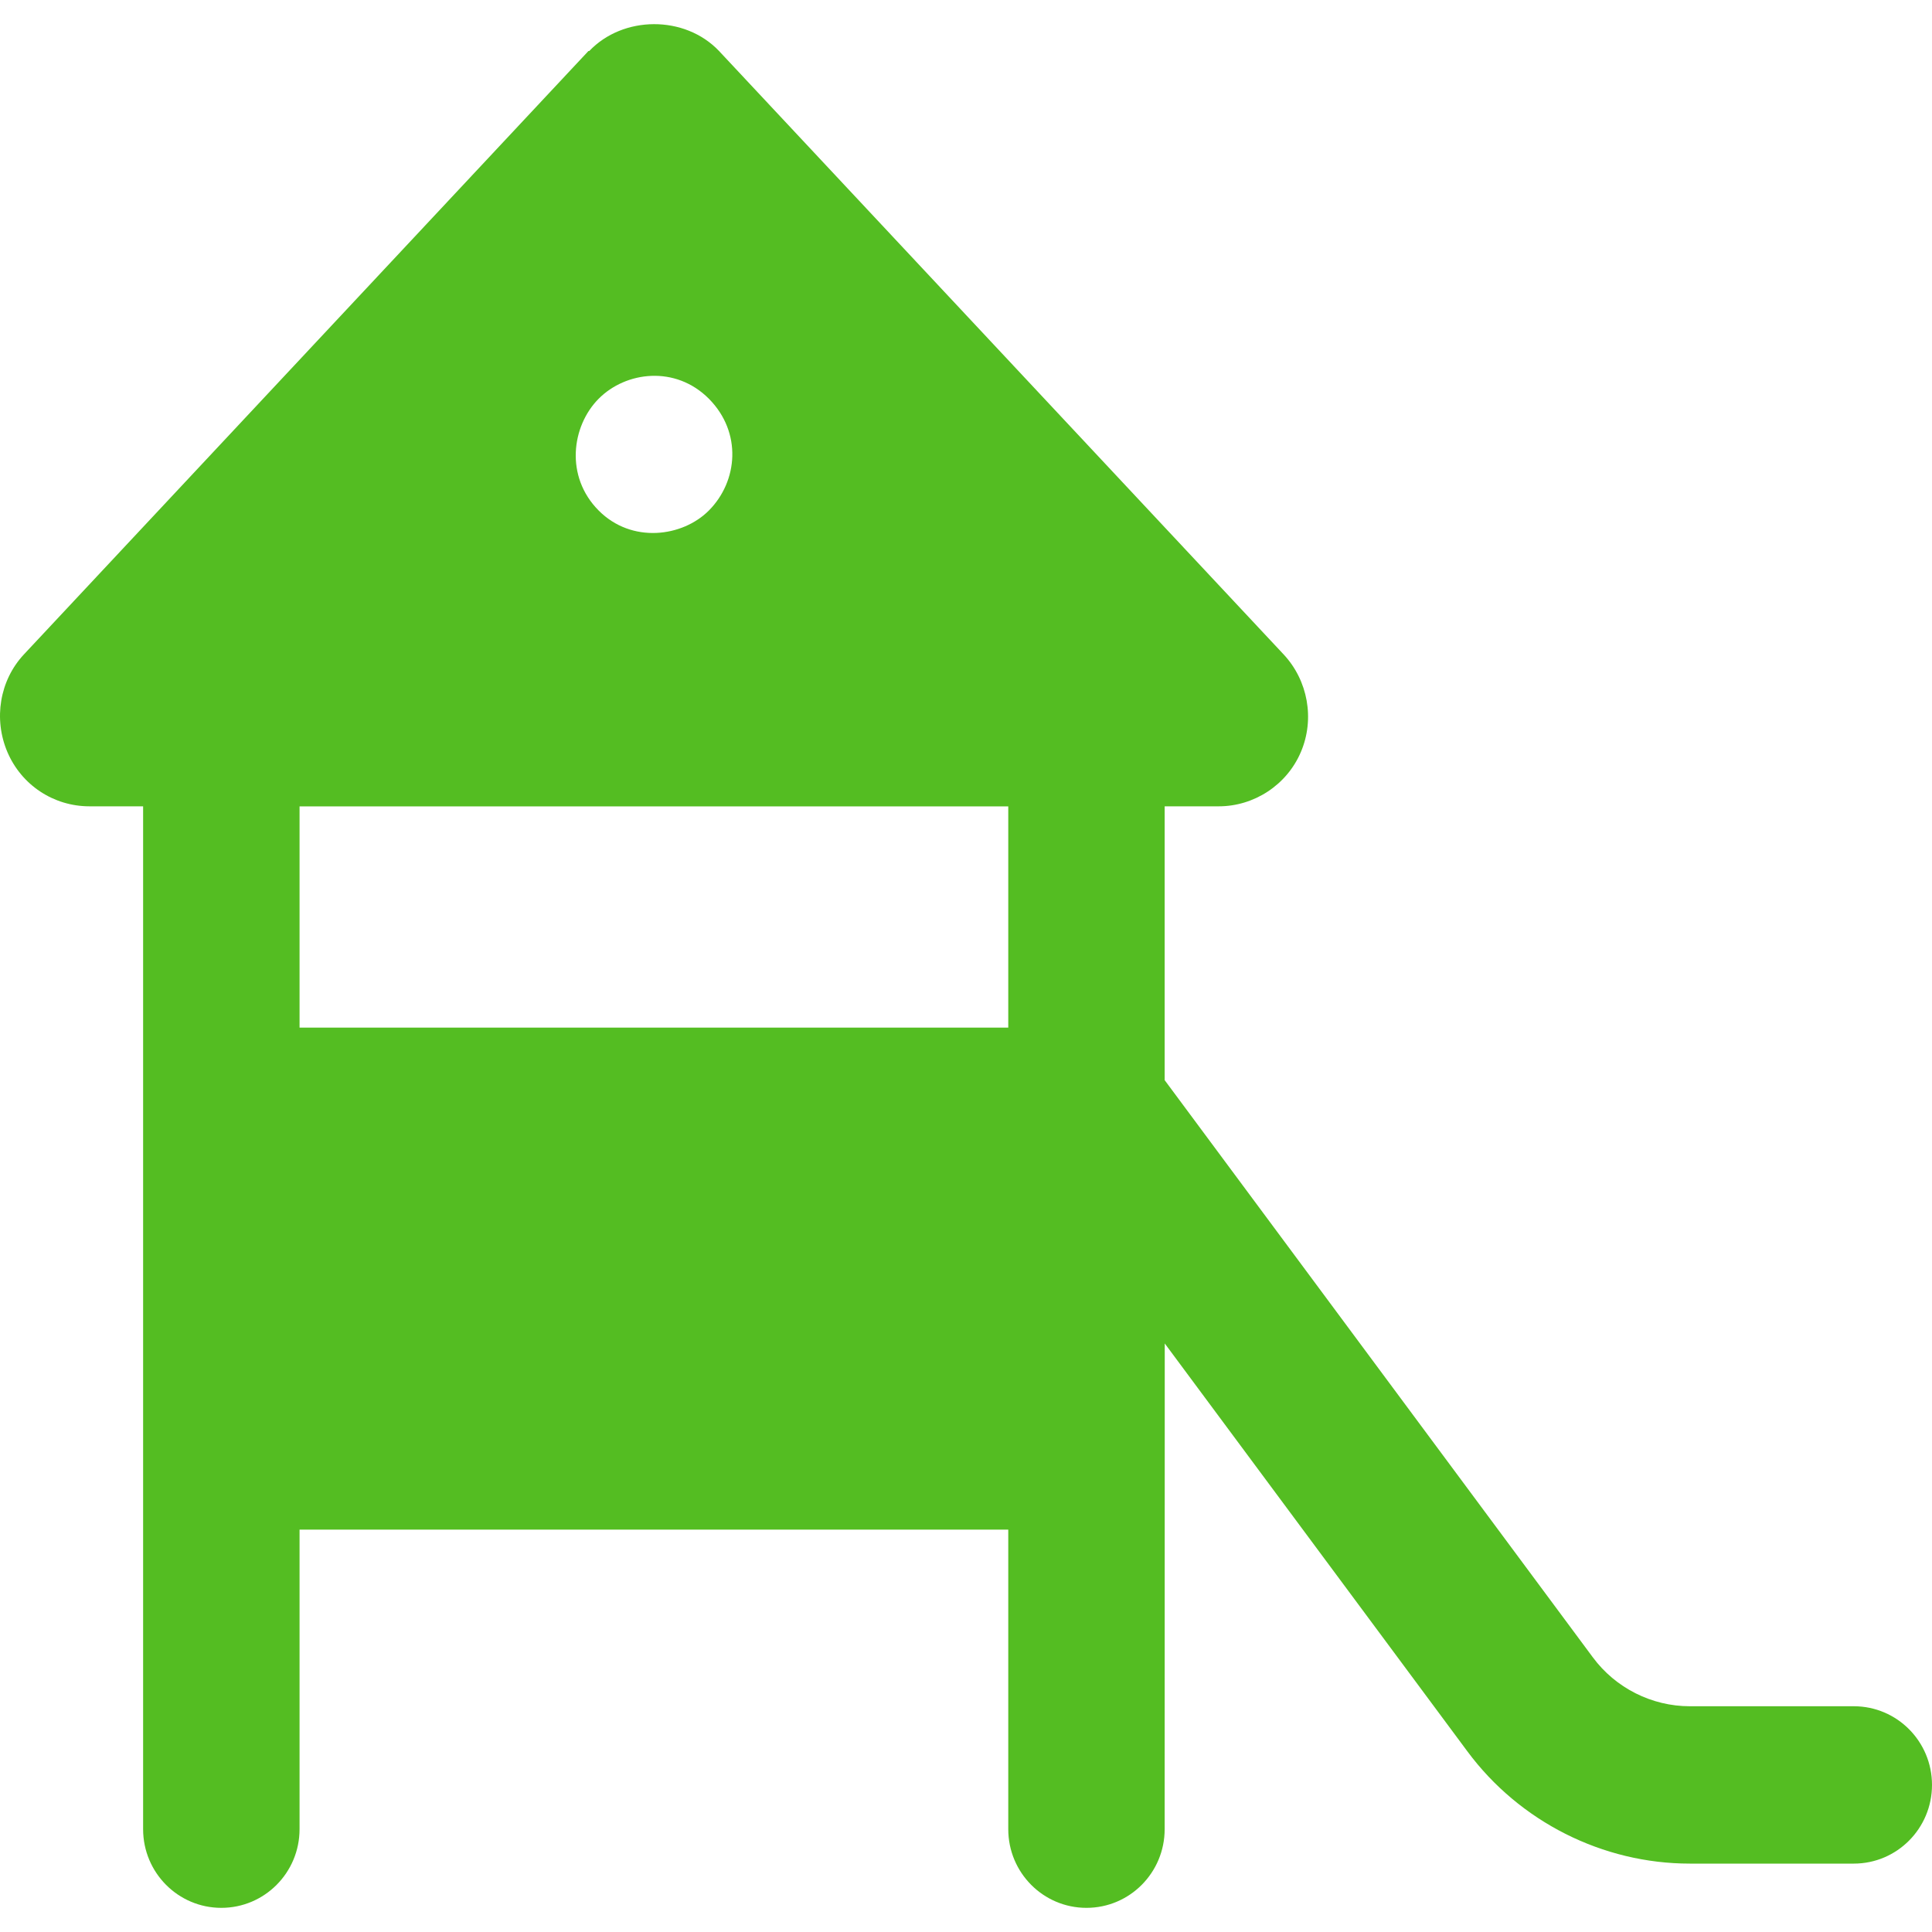 <svg width="40" height="40" viewBox="0 0 40 40" fill="none" xmlns="http://www.w3.org/2000/svg">
<path d="M38.381 35.326H34.985C34.197 35.326 33.446 34.947 32.977 34.312L24.113 22.363V16.694H25.233C25.962 16.694 26.642 16.254 26.933 15.57C27.225 14.886 27.079 14.088 26.577 13.55L14.887 1.056C14.175 0.307 12.896 0.323 12.2 1.056C12.2 1.056 12.2 1.056 12.183 1.056L0.494 13.55C-0.008 14.088 -0.138 14.886 0.153 15.57C0.445 16.254 1.109 16.694 1.853 16.694H2.963V37.871C2.963 38.771 3.688 39.5 4.582 39.5C5.477 39.5 6.202 38.771 6.202 37.871V31.669H20.875V37.871C20.875 38.771 21.599 39.5 22.494 39.5C23.389 39.5 24.113 38.771 24.113 37.871C24.113 37.704 24.115 27.648 24.115 27.815L30.382 36.262C31.46 37.716 33.182 38.584 34.985 38.584H38.381C39.276 38.584 40 37.854 40 36.955C40 36.055 39.276 35.326 38.381 35.326ZM12.394 8.256C12.96 7.686 13.987 7.562 14.677 8.256C15.367 8.952 15.279 9.963 14.677 10.569C14.131 11.118 13.079 11.259 12.394 10.569C11.695 9.866 11.833 8.822 12.394 8.256ZM20.875 21.276H6.202V16.695H20.875V21.276Z" fill="#54BD22"/>
</svg>
